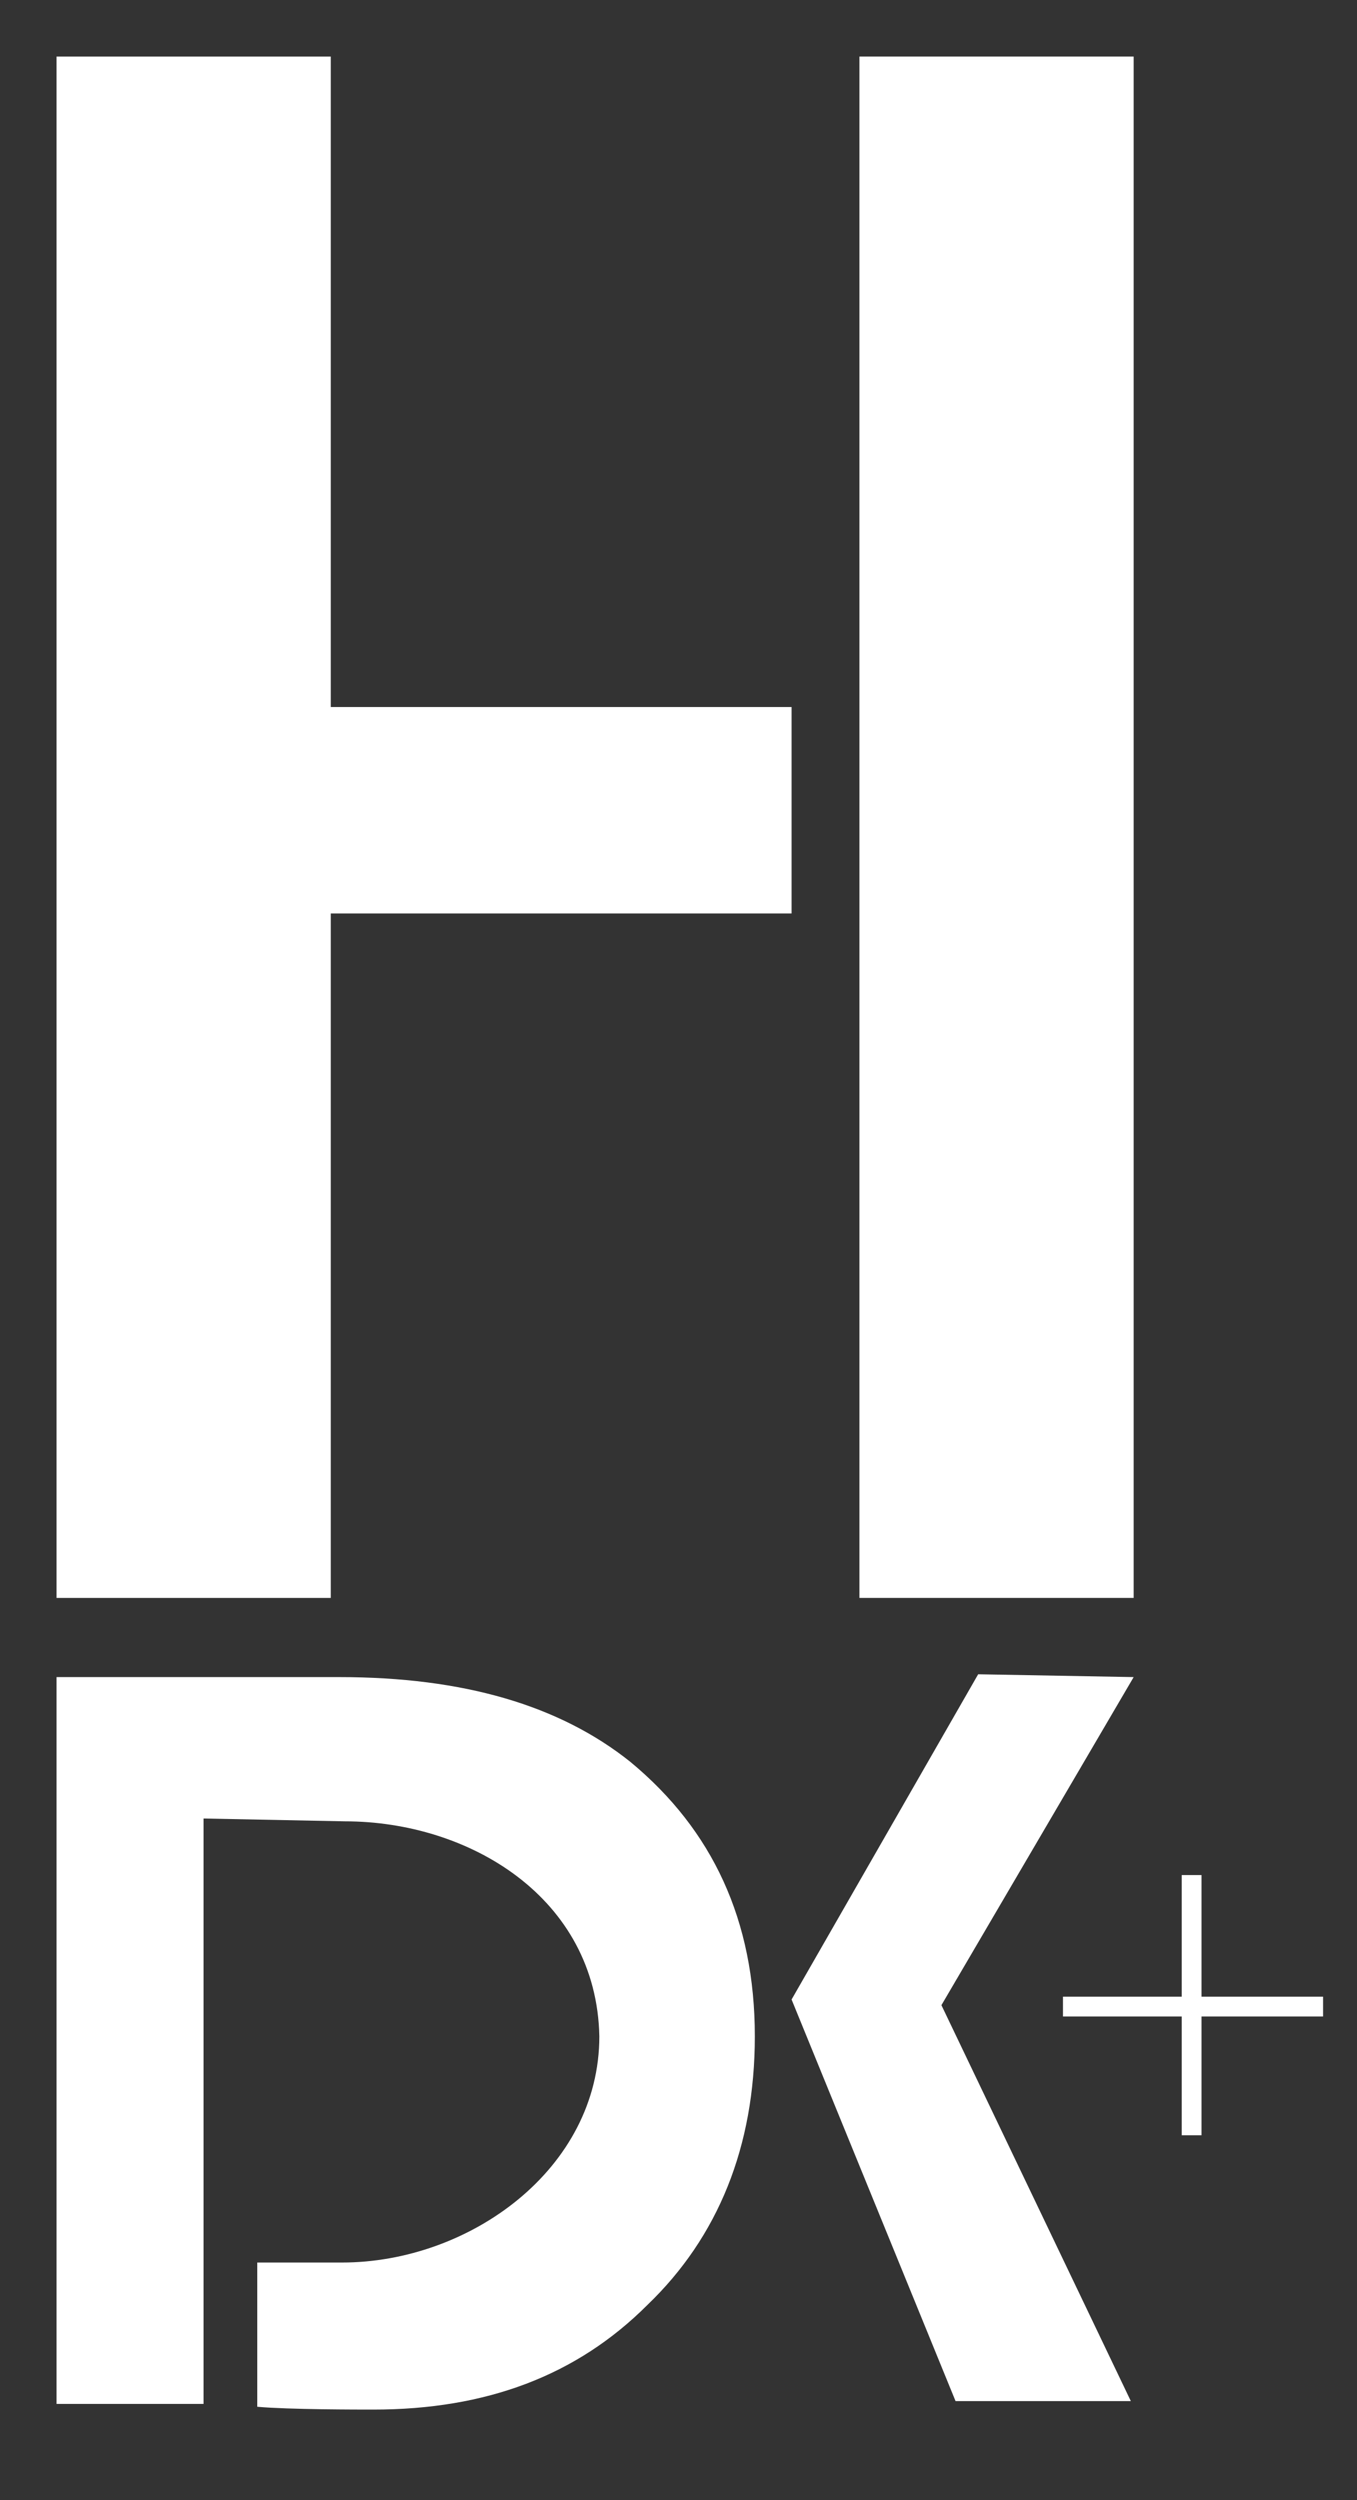 <?xml version="1.0" encoding="utf-8"?>
<!-- Generator: Adobe Illustrator 22.0.1, SVG Export Plug-In . SVG Version: 6.00 Build 0)  -->
<svg version="1.1" id="Laag_1" xmlns="http://www.w3.org/2000/svg" xmlns:xlink="http://www.w3.org/1999/xlink" x="0px" y="0px"
	 viewBox="0 0 48 88.4" style="enable-background:new 0 0 48 88.4;" xml:space="preserve">
<rect x="0" y="0" width="48" height="88.4" fill="#333333" stroke="none"/>
<style type="text/css">
	.st0{fill:#FFFFFF;}
</style>
<path class="st0" d="M28,25v7.3H11.7v24.2H2V2h9.7v23H28z"/>
<path class="st0" d="M7.2,64.3V85H2V59.3h10c4.4,0,7.8,1,10.3,3c2.9,2.4,4.4,5.6,4.4,9.7c0,3.9-1.3,7.1-3.8,9.5
	c-2.5,2.5-5.7,3.7-9.7,3.7c-0.5,0-3,0-4.1-0.1V80h3c4.5,0,9.1-3.3,9.1-8c-0.1-4.9-4.6-7.6-9-7.6L7.2,64.3L7.2,64.3z"/>
<path class="st0" d="M40.1,59.3l-6.8,11.6l6.7,14h-6.2L28,70.7l6.6-11.5L40.1,59.3L40.1,59.3z"/>
<rect x="30.4" y="2" class="st0" width="9.7" height="54.5"/>
<rect x="37.6" y="70.6" class="st0" width="9.2" height="0.7"/>
<rect x="41.8" y="66.3" class="st0" width="0.7" height="9.2"/>
</svg>
